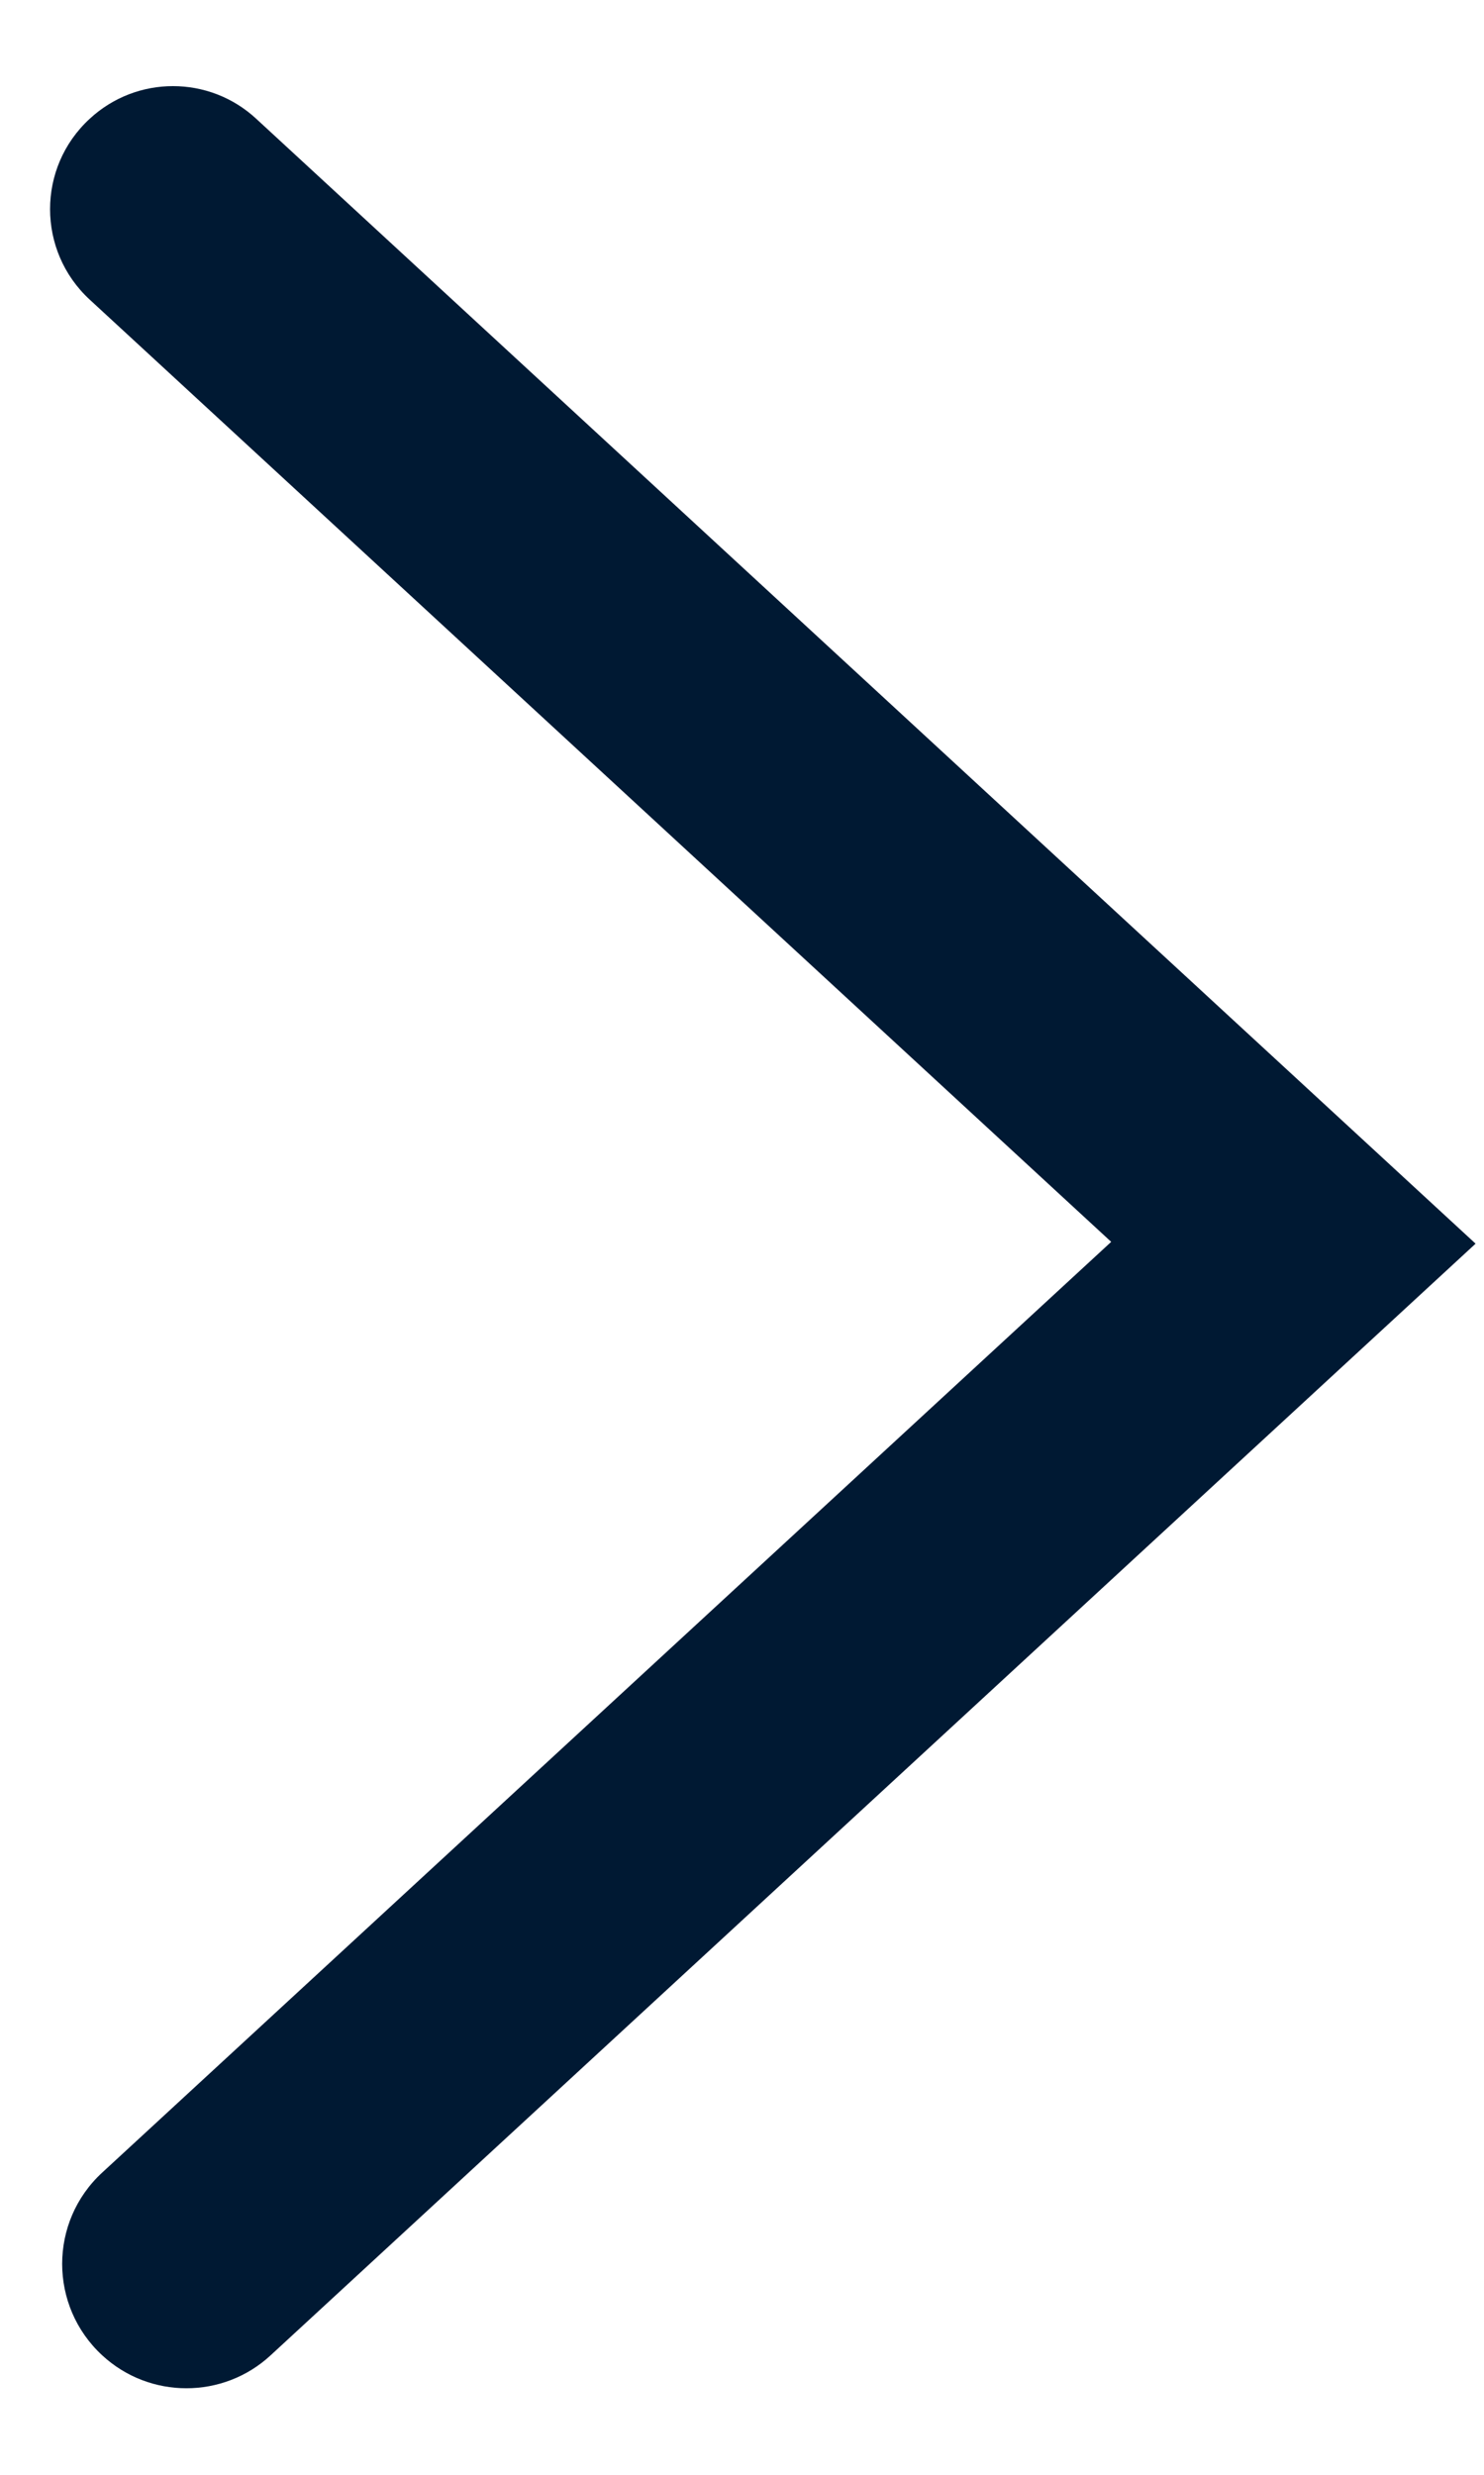 <svg width="9" height="15" viewBox="0 0 9 15" fill="none" xmlns="http://www.w3.org/2000/svg">
<path id="Path" fill-rule="evenodd" clip-rule="evenodd" d="M1.554 0.72C1.269 0.456 0.829 0.456 0.544 0.72C0.223 1.015 0.224 1.521 0.544 1.816L6.739 7.527L0.62 13.168C0.296 13.466 0.296 13.977 0.62 14.276C0.908 14.542 1.353 14.542 1.641 14.276L8.949 7.538L1.554 0.72Z" fill="#001933"/>
</svg>
